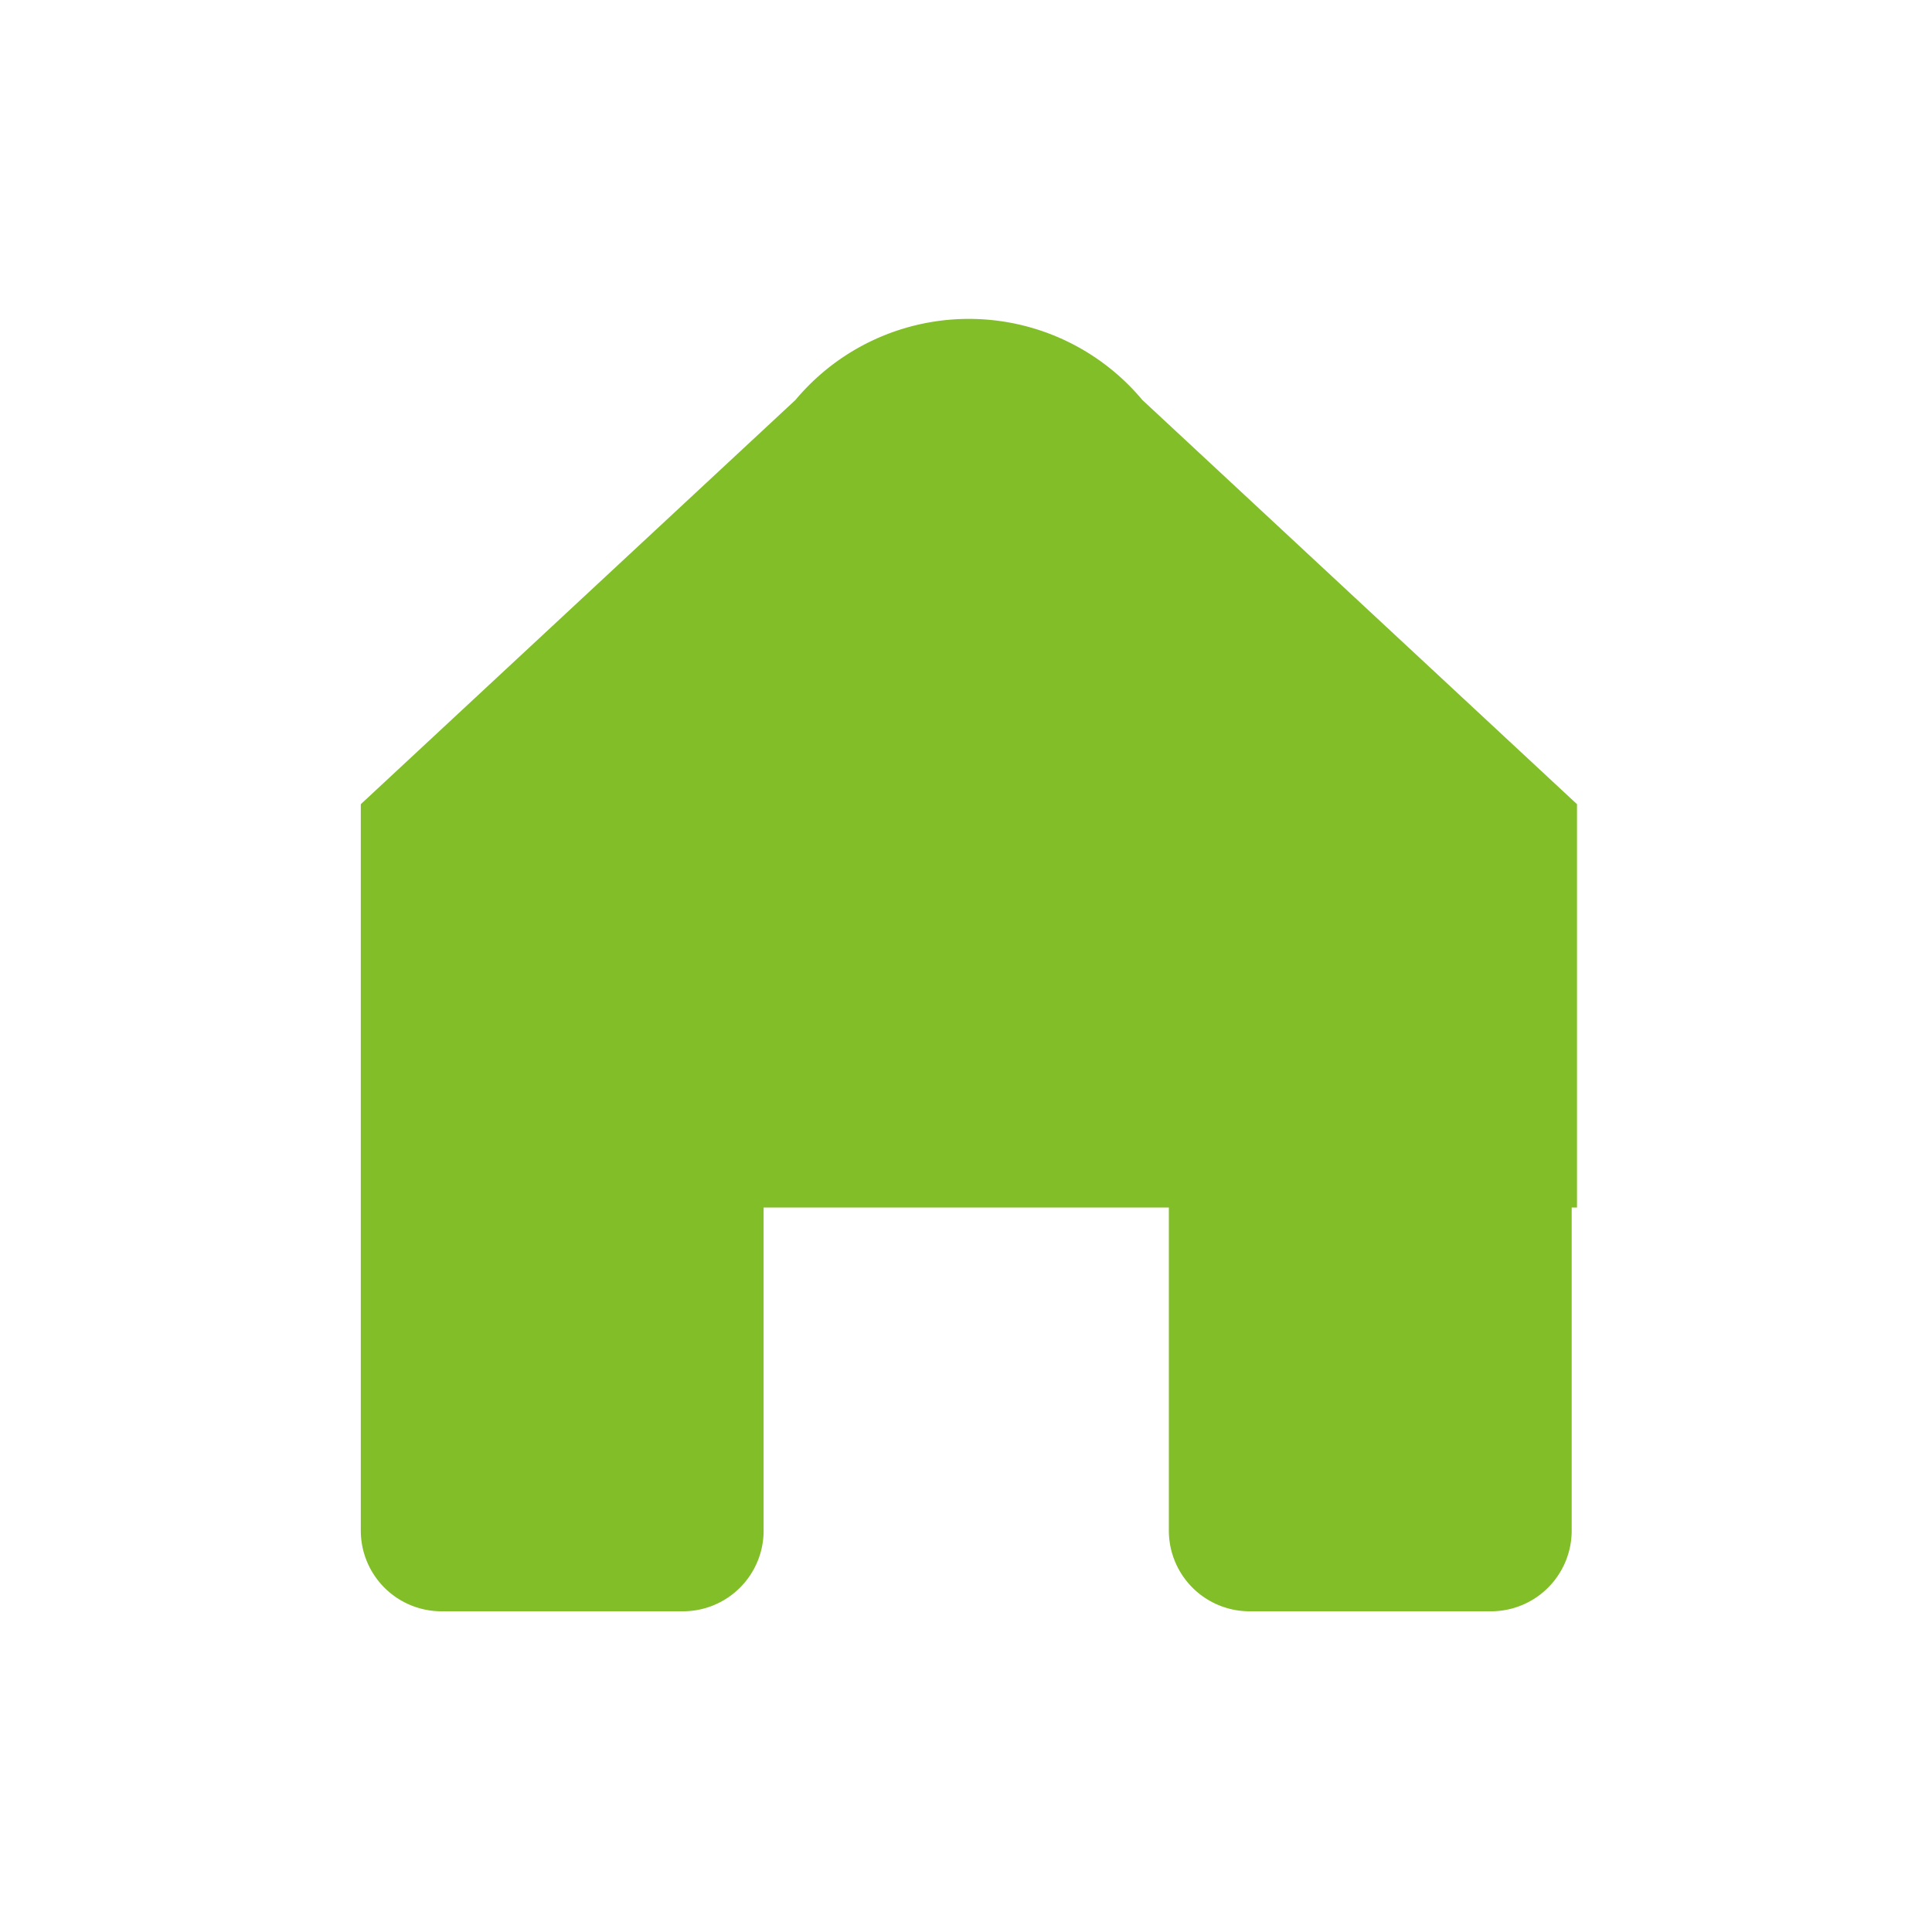 <svg id="Green" xmlns="http://www.w3.org/2000/svg" viewBox="0 0 40 40"><defs><style>.cls-1{fill:#82be28;}</style></defs><title>home</title><g id="home"><path class="cls-1" d="M32.54,25v6.69a1.67,1.67,0,0,1-1.67,1.67h-5a1.67,1.67,0,0,1-1.67-1.67V25H15.81v6.69a1.67,1.67,0,0,1-1.67,1.67h-5a1.67,1.67,0,0,1-1.67-1.67V25h0V16.65l9-8.37a4.68,4.68,0,0,1,7.18,0l9,8.37V25Z"/></g></svg>
